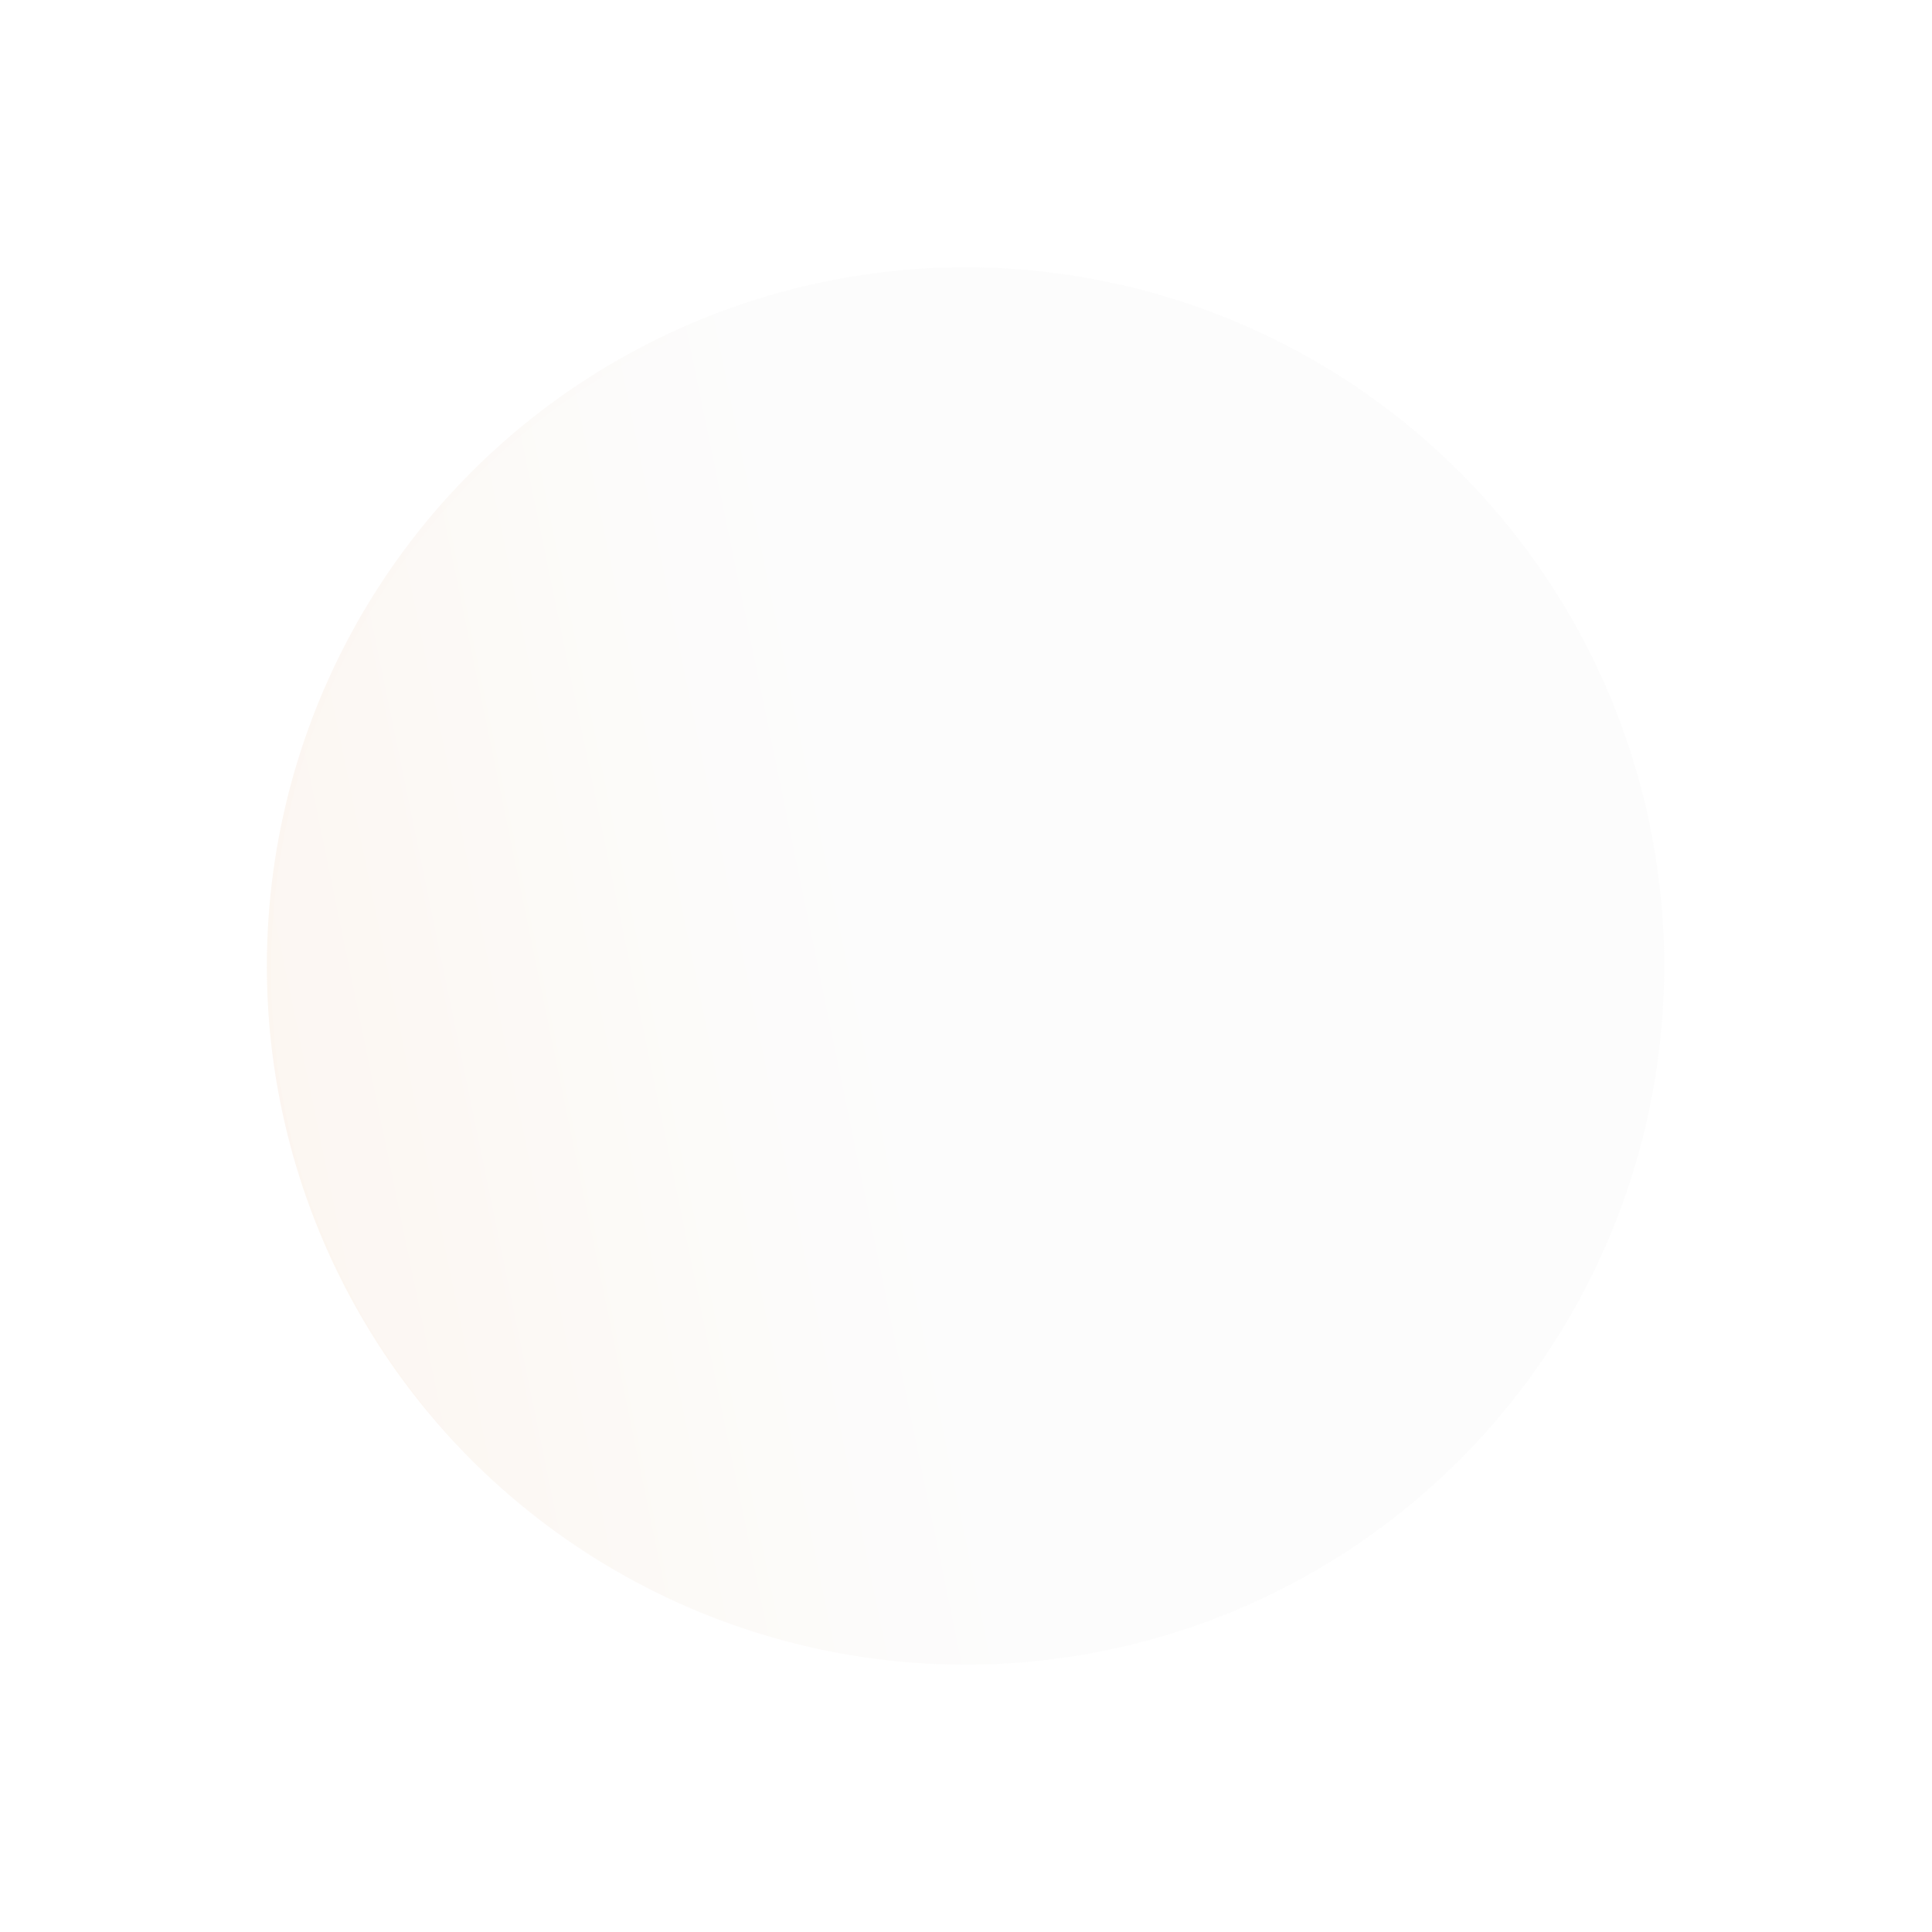 <svg xmlns="http://www.w3.org/2000/svg" xmlns:xlink="http://www.w3.org/1999/xlink" width="1272.822" height="1272.822" viewBox="0 0 1272.822 1272.822">
  <defs>
    <linearGradient id="linear-gradient" x1="0.114" y1="0.1" x2="0.954" y2="0.93" gradientUnits="objectBoundingBox">
      <stop offset="0" stop-color="#e7e9ea"/>
      <stop offset="0.512" stop-color="#e7e9ea"/>
      <stop offset="1" stop-color="#e49b5b"/>
    </linearGradient>
    <filter id="椭圆_9">
      <feOffset input="SourceAlpha"/>
      <feGaussianBlur stdDeviation="30" result="blur"/>
      <feFlood flood-color="#e7e9ea" result="color"/>
      <feComposite operator="out" in="SourceGraphic" in2="blur"/>
      <feComposite operator="in" in="color"/>
      <feComposite operator="in" in2="SourceGraphic"/>
    </filter>
  </defs>
  <g data-type="innerShadowGroup">
    <circle id="椭圆_9-2" data-name="椭圆 9" cx="460.064" cy="460.064" r="460.064" transform="matrix(-0.545, 0.839, -0.839, -0.545, 1272.822, 501.138)" opacity="0.113" fill="url(#linear-gradient)"/>
    <g transform="matrix(1, 0, 0, 1, 0, 0)" filter="url(#椭圆_9)">
      <circle id="椭圆_9-3" data-name="椭圆 9" cx="460.064" cy="460.064" r="460.064" transform="matrix(-0.54, 0.84, -0.84, -0.54, 1272.82, 501.14)" fill="#fff" opacity="0.113"/>
    </g>
  </g>
</svg>
